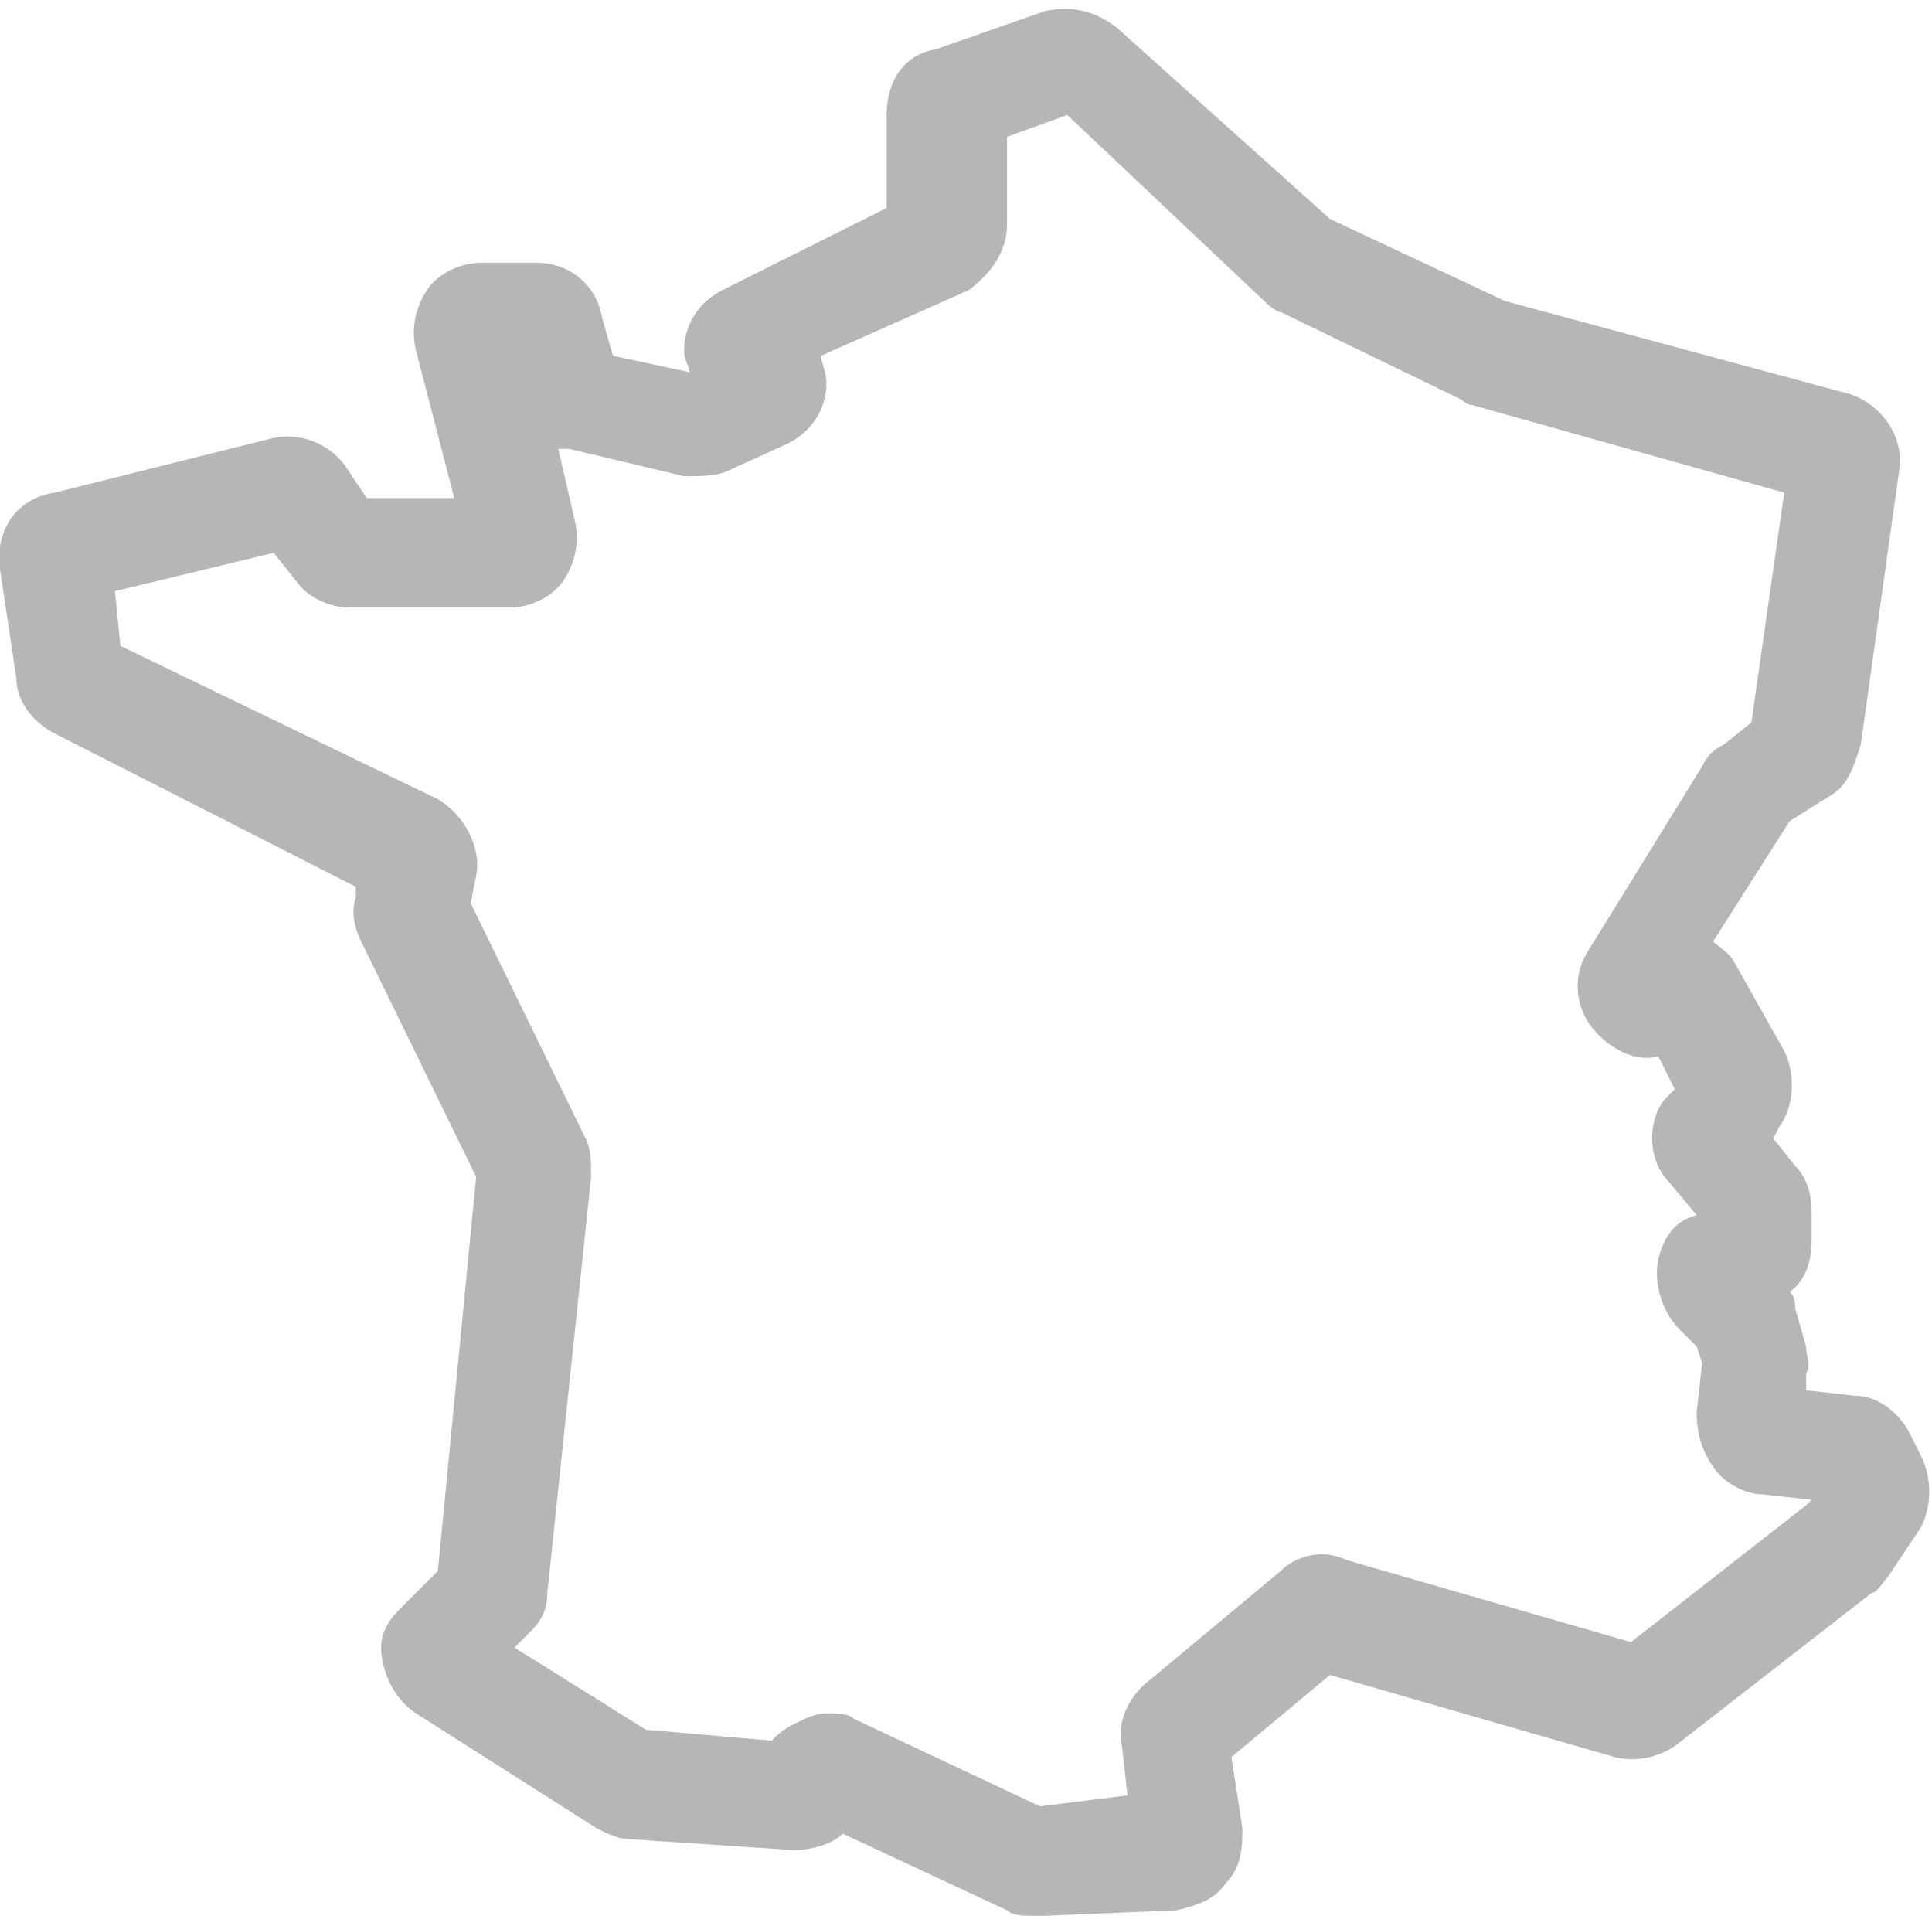 <?xml version="1.0" encoding="utf-8"?>
<!-- Generator: Adobe Illustrator 20.1.0, SVG Export Plug-In . SVG Version: 6.00 Build 0)  -->
<svg version="1.1" id="Layer_1" xmlns="http://www.w3.org/2000/svg" xmlns:xlink="http://www.w3.org/1999/xlink" x="0px" y="0px"
	 viewBox="0 0 35.3 35" style="enable-background:new 0 0 35.3 35;" xml:space="preserve">
<style type="text/css">
	.st0{fill:#B6B6B6;}
</style>
<g>
	<g>
		<path class="st0" d="M18.9,35c-0.2,0-0.4,0-0.5-0.1l-3-1.4c-0.2,0.2-0.6,0.3-0.9,0.3l-3-0.2c-0.2,0-0.4-0.1-0.6-0.2l-3.3-2.1
			c-0.3-0.2-0.5-0.5-0.6-0.9s0-0.7,0.3-1L8,28.7l0.7-7.2l-2.1-4.3c-0.1-0.2-0.2-0.5-0.1-0.8l0-0.2L1,13.4c-0.4-0.2-0.7-0.6-0.7-1
			L0,10.4C-0.1,9.7,0.3,9.1,1,9L5,8c0.5-0.1,1,0.1,1.3,0.5l0.4,0.6l1.6,0L7.6,6.4C7.5,6,7.6,5.6,7.8,5.3c0.2-0.3,0.6-0.5,1-0.5h1
			c0.6,0,1.1,0.4,1.2,1l0.2,0.7l1.4,0.3c0-0.1-0.1-0.2-0.1-0.4c0-0.5,0.3-0.9,0.7-1.1l3-1.5l0-1.7c0-0.6,0.3-1.1,0.9-1.2l2-0.7
			c0.5-0.1,0.9,0,1.3,0.3L24.3,4l3.2,1.5l6.3,1.7c0.6,0.2,1,0.8,0.9,1.4l-0.7,5c-0.1,0.3-0.2,0.7-0.5,0.9L32.7,15l-1.4,2.2
			c0.1,0.1,0.3,0.2,0.4,0.4l0.9,1.6c0.2,0.4,0.2,1-0.1,1.4l-0.1,0.2l0.4,0.5c0.2,0.2,0.3,0.5,0.3,0.8v0.6c0,0.3-0.1,0.7-0.4,0.9
			c0.1,0.1,0.1,0.2,0.1,0.3l0.2,0.7c0,0.2,0.1,0.3,0,0.5l0,0.3l0.9,0.1c0.4,0,0.8,0.3,1,0.7l0.2,0.4c0.2,0.4,0.2,0.9,0,1.3l-0.6,0.9
			c-0.1,0.1-0.2,0.3-0.3,0.3l-3.6,2.8c-0.3,0.2-0.7,0.3-1.1,0.2l-5.2-1.5l-1.8,1.5l0.2,1.3c0,0.3,0,0.7-0.3,1
			c-0.2,0.3-0.5,0.4-0.9,0.5L19.1,35C19,35,19,35,18.9,35z M20.7,33.6C20.7,33.6,20.7,33.6,20.7,33.6L20.7,33.6z M15.1,31.3
			c0.2,0,0.4,0,0.5,0.1l3.4,1.6l1.6-0.2l-0.1-0.9c-0.1-0.4,0.1-0.9,0.5-1.2l2.4-2c0.3-0.3,0.8-0.4,1.2-0.2l5.2,1.5l3.2-2.5l0.1-0.1
			l-0.9-0.1c-0.3,0-0.7-0.2-0.9-0.5s-0.3-0.6-0.3-1l0.1-0.9L31,24.6l-0.3-0.3c-0.3-0.3-0.5-0.8-0.4-1.3c0.1-0.4,0.3-0.7,0.7-0.8
			l-0.5-0.6c-0.4-0.4-0.4-1.1-0.1-1.5l0.2-0.2l-0.3-0.6c-0.4,0.1-0.8-0.1-1.1-0.4c-0.4-0.4-0.5-1-0.2-1.5l2.1-3.4
			c0.1-0.2,0.2-0.3,0.4-0.4l0.5-0.4L32.6,9l-5.7-1.6c-0.1,0-0.2-0.1-0.2-0.1l-3.3-1.6c-0.1,0-0.3-0.2-0.3-0.2l-3.6-3.4l-1.1,0.4
			l0,1.6c0,0.5-0.3,0.9-0.7,1.2L15,6.5c0,0.1,0.1,0.3,0.1,0.5c0,0.5-0.3,0.9-0.7,1.1l-1.1,0.5c-0.2,0.1-0.5,0.1-0.8,0.1l-2.1-0.5
			c-0.1,0-0.1,0-0.2,0l0.3,1.3c0.1,0.4,0,0.8-0.2,1.1s-0.6,0.5-1,0.5l-2.9,0c0,0,0,0,0,0c-0.4,0-0.8-0.2-1-0.5l-0.4-0.5l-2.9,0.7
			l0.1,1L8,14.6c0.5,0.3,0.8,0.9,0.7,1.4l-0.1,0.5l2.1,4.3c0.1,0.2,0.1,0.4,0.1,0.7l-0.8,7.6c0,0.3-0.1,0.5-0.3,0.7l-0.3,0.3
			l2.4,1.5l2.3,0.2c0.1-0.1,0.2-0.2,0.4-0.3C14.7,31.4,14.9,31.3,15.1,31.3z M13.8,32.5C13.8,32.5,13.8,32.5,13.8,32.5
			C13.8,32.5,13.8,32.5,13.8,32.5z M22.2,32.3L22.2,32.3C22.2,32.3,22.2,32.3,22.2,32.3z M14.6,31.8L14.6,31.8L14.6,31.8z
			 M22.5,31.6L22.5,31.6C22.5,31.7,22.5,31.7,22.5,31.6z M11.6,31.6L11.6,31.6C11.6,31.6,11.6,31.6,11.6,31.6z M24,30.5
			C24,30.5,24,30.5,24,30.5L24,30.5z M29.4,30.2C29.4,30.2,29.4,30.2,29.4,30.2L29.4,30.2z M33.4,27.4L33.4,27.4L33.4,27.4z
			 M31.2,24.8C31.2,24.8,31.2,24.8,31.2,24.8L31.2,24.8z M32.1,22.8L32.1,22.8C32.1,22.8,32.1,22.8,32.1,22.8z M8.8,21.6
			C8.8,21.6,8.8,21.6,8.8,21.6L8.8,21.6z M8.7,21.3C8.7,21.3,8.7,21.3,8.7,21.3L8.7,21.3z M30.9,20.2C30.9,20.2,30.9,20.2,30.9,20.2
			L30.9,20.2z M30.9,19.4C30.9,19.4,30.9,19.4,30.9,19.4L30.9,19.4z M29.8,17.3C29.8,17.3,29.8,17.3,29.8,17.3L29.8,17.3z M8.4,16.2
			L8.4,16.2C8.4,16.2,8.4,16.2,8.4,16.2z M2.3,12.2L2.3,12.2C2.3,12.2,2.3,12.2,2.3,12.2z M2,10.1L2,10.1C2,10.1,2,10.1,2,10.1z
			 M5.4,10L5.4,10C5.4,10,5.4,10,5.4,10z M11.3,6.9L11.3,6.9C11.3,6.9,11.3,6.9,11.3,6.9z M12.4,6.8C12.4,6.8,12.4,6.8,12.4,6.8
			L12.4,6.8z M10.7,6.3L10.7,6.3C10.7,6.3,10.7,6.3,10.7,6.3z M14.2,5.7L14.2,5.7C14.2,5.7,14.2,5.7,14.2,5.7z M16.6,3.5
			C16.6,3.5,16.6,3.5,16.6,3.5L16.6,3.5z M19,1.8C19,1.8,19,1.8,19,1.8L19,1.8z"/>
	</g>
</g>
</svg>
